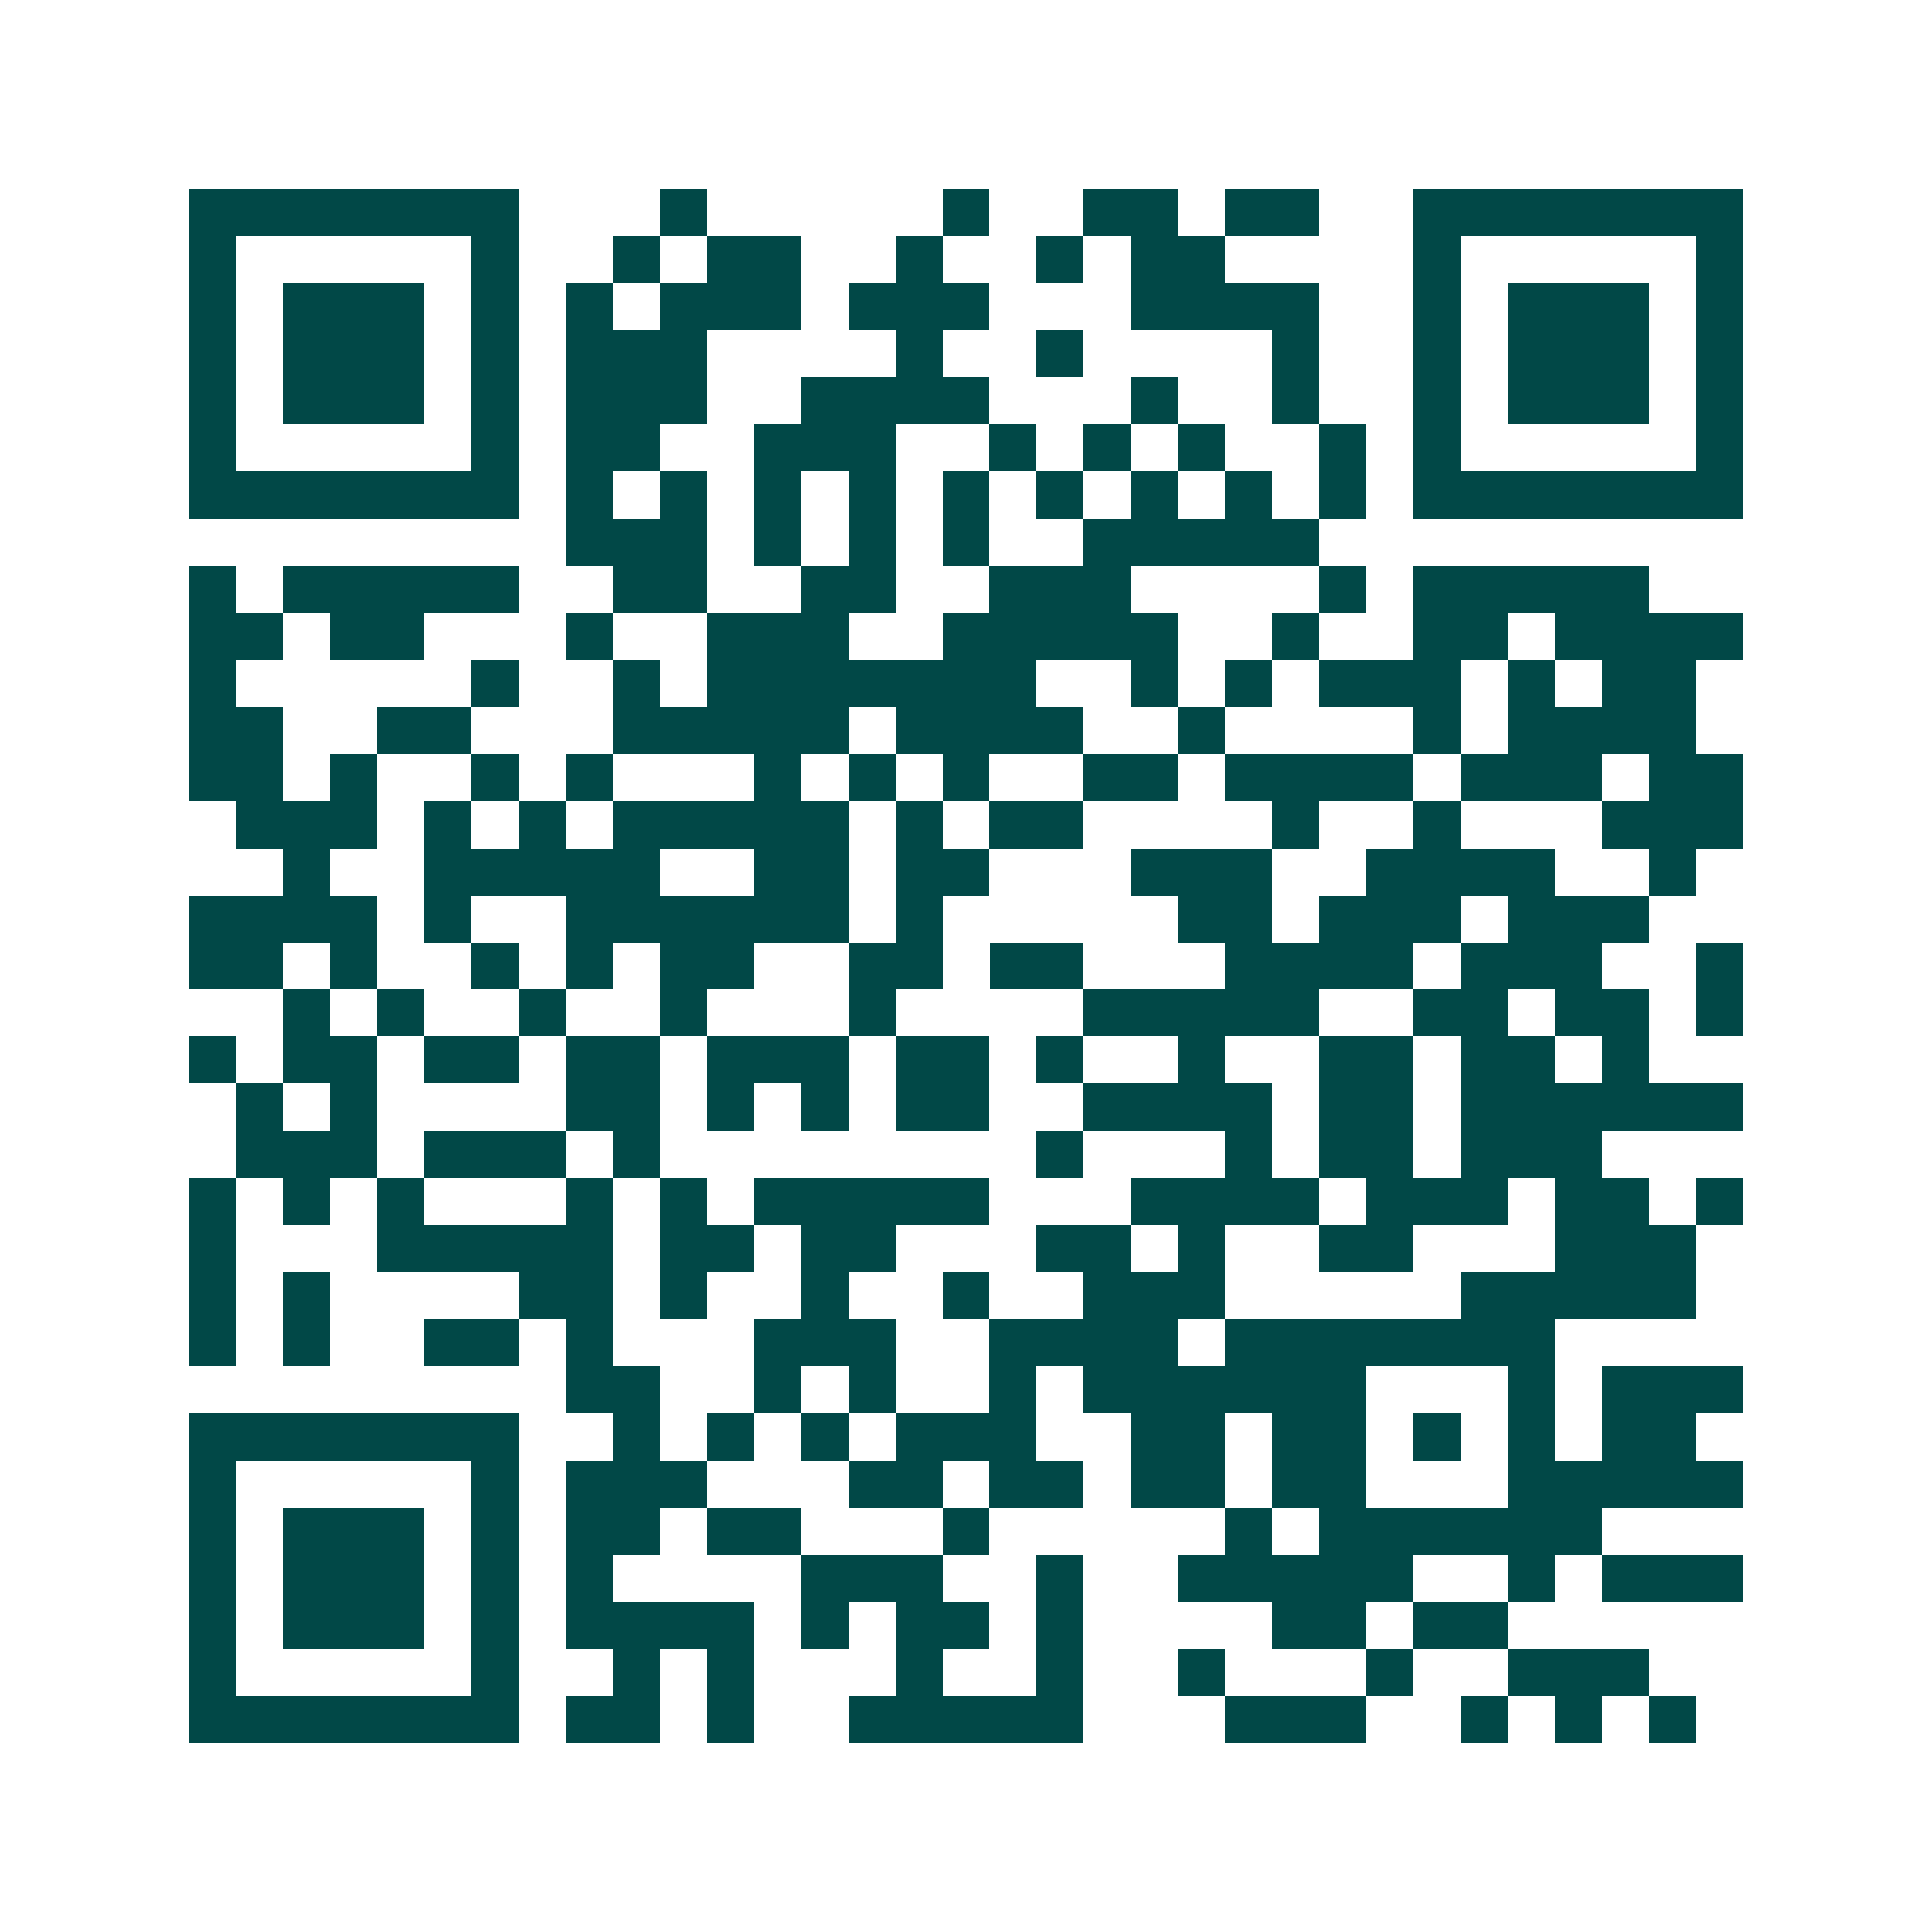 <svg xmlns="http://www.w3.org/2000/svg" width="200" height="200" viewBox="0 0 41 41" shape-rendering="crispEdges"><path fill="#ffffff" d="M0 0h41v41H0z"/><path stroke="#014847" d="M4 4.5h7m3 0h1m5 0h1m2 0h2m1 0h2m2 0h7M4 5.5h1m5 0h1m2 0h1m1 0h2m2 0h1m2 0h1m1 0h2m4 0h1m5 0h1M4 6.5h1m1 0h3m1 0h1m1 0h1m1 0h3m1 0h3m3 0h4m2 0h1m1 0h3m1 0h1M4 7.5h1m1 0h3m1 0h1m1 0h3m4 0h1m2 0h1m4 0h1m2 0h1m1 0h3m1 0h1M4 8.5h1m1 0h3m1 0h1m1 0h3m2 0h4m3 0h1m2 0h1m2 0h1m1 0h3m1 0h1M4 9.5h1m5 0h1m1 0h2m2 0h3m2 0h1m1 0h1m1 0h1m2 0h1m1 0h1m5 0h1M4 10.5h7m1 0h1m1 0h1m1 0h1m1 0h1m1 0h1m1 0h1m1 0h1m1 0h1m1 0h1m1 0h7M12 11.5h3m1 0h1m1 0h1m1 0h1m2 0h5M4 12.5h1m1 0h5m2 0h2m2 0h2m2 0h3m4 0h1m1 0h5M4 13.5h2m1 0h2m3 0h1m2 0h3m2 0h5m2 0h1m2 0h2m1 0h4M4 14.5h1m5 0h1m2 0h1m1 0h7m2 0h1m1 0h1m1 0h3m1 0h1m1 0h2M4 15.5h2m2 0h2m3 0h5m1 0h4m2 0h1m4 0h1m1 0h4M4 16.5h2m1 0h1m2 0h1m1 0h1m3 0h1m1 0h1m1 0h1m2 0h2m1 0h4m1 0h3m1 0h2M5 17.5h3m1 0h1m1 0h1m1 0h5m1 0h1m1 0h2m4 0h1m2 0h1m3 0h3M6 18.5h1m2 0h5m2 0h2m1 0h2m3 0h3m2 0h4m2 0h1M4 19.5h4m1 0h1m2 0h6m1 0h1m5 0h2m1 0h3m1 0h3M4 20.5h2m1 0h1m2 0h1m1 0h1m1 0h2m2 0h2m1 0h2m3 0h4m1 0h3m2 0h1M6 21.5h1m1 0h1m2 0h1m2 0h1m3 0h1m4 0h5m2 0h2m1 0h2m1 0h1M4 22.5h1m1 0h2m1 0h2m1 0h2m1 0h3m1 0h2m1 0h1m2 0h1m2 0h2m1 0h2m1 0h1M5 23.5h1m1 0h1m4 0h2m1 0h1m1 0h1m1 0h2m2 0h4m1 0h2m1 0h6M5 24.5h3m1 0h3m1 0h1m8 0h1m3 0h1m1 0h2m1 0h3M4 25.5h1m1 0h1m1 0h1m3 0h1m1 0h1m1 0h5m3 0h4m1 0h3m1 0h2m1 0h1M4 26.5h1m3 0h5m1 0h2m1 0h2m3 0h2m1 0h1m2 0h2m3 0h3M4 27.5h1m1 0h1m4 0h2m1 0h1m2 0h1m2 0h1m2 0h3m5 0h5M4 28.5h1m1 0h1m2 0h2m1 0h1m3 0h3m2 0h4m1 0h7M12 29.5h2m2 0h1m1 0h1m2 0h1m1 0h6m3 0h1m1 0h3M4 30.5h7m2 0h1m1 0h1m1 0h1m1 0h3m2 0h2m1 0h2m1 0h1m1 0h1m1 0h2M4 31.5h1m5 0h1m1 0h3m3 0h2m1 0h2m1 0h2m1 0h2m3 0h5M4 32.5h1m1 0h3m1 0h1m1 0h2m1 0h2m3 0h1m5 0h1m1 0h6M4 33.5h1m1 0h3m1 0h1m1 0h1m4 0h3m2 0h1m2 0h5m2 0h1m1 0h3M4 34.5h1m1 0h3m1 0h1m1 0h4m1 0h1m1 0h2m1 0h1m4 0h2m1 0h2M4 35.5h1m5 0h1m2 0h1m1 0h1m3 0h1m2 0h1m2 0h1m3 0h1m2 0h3M4 36.5h7m1 0h2m1 0h1m2 0h5m3 0h3m2 0h1m1 0h1m1 0h1"/></svg>
